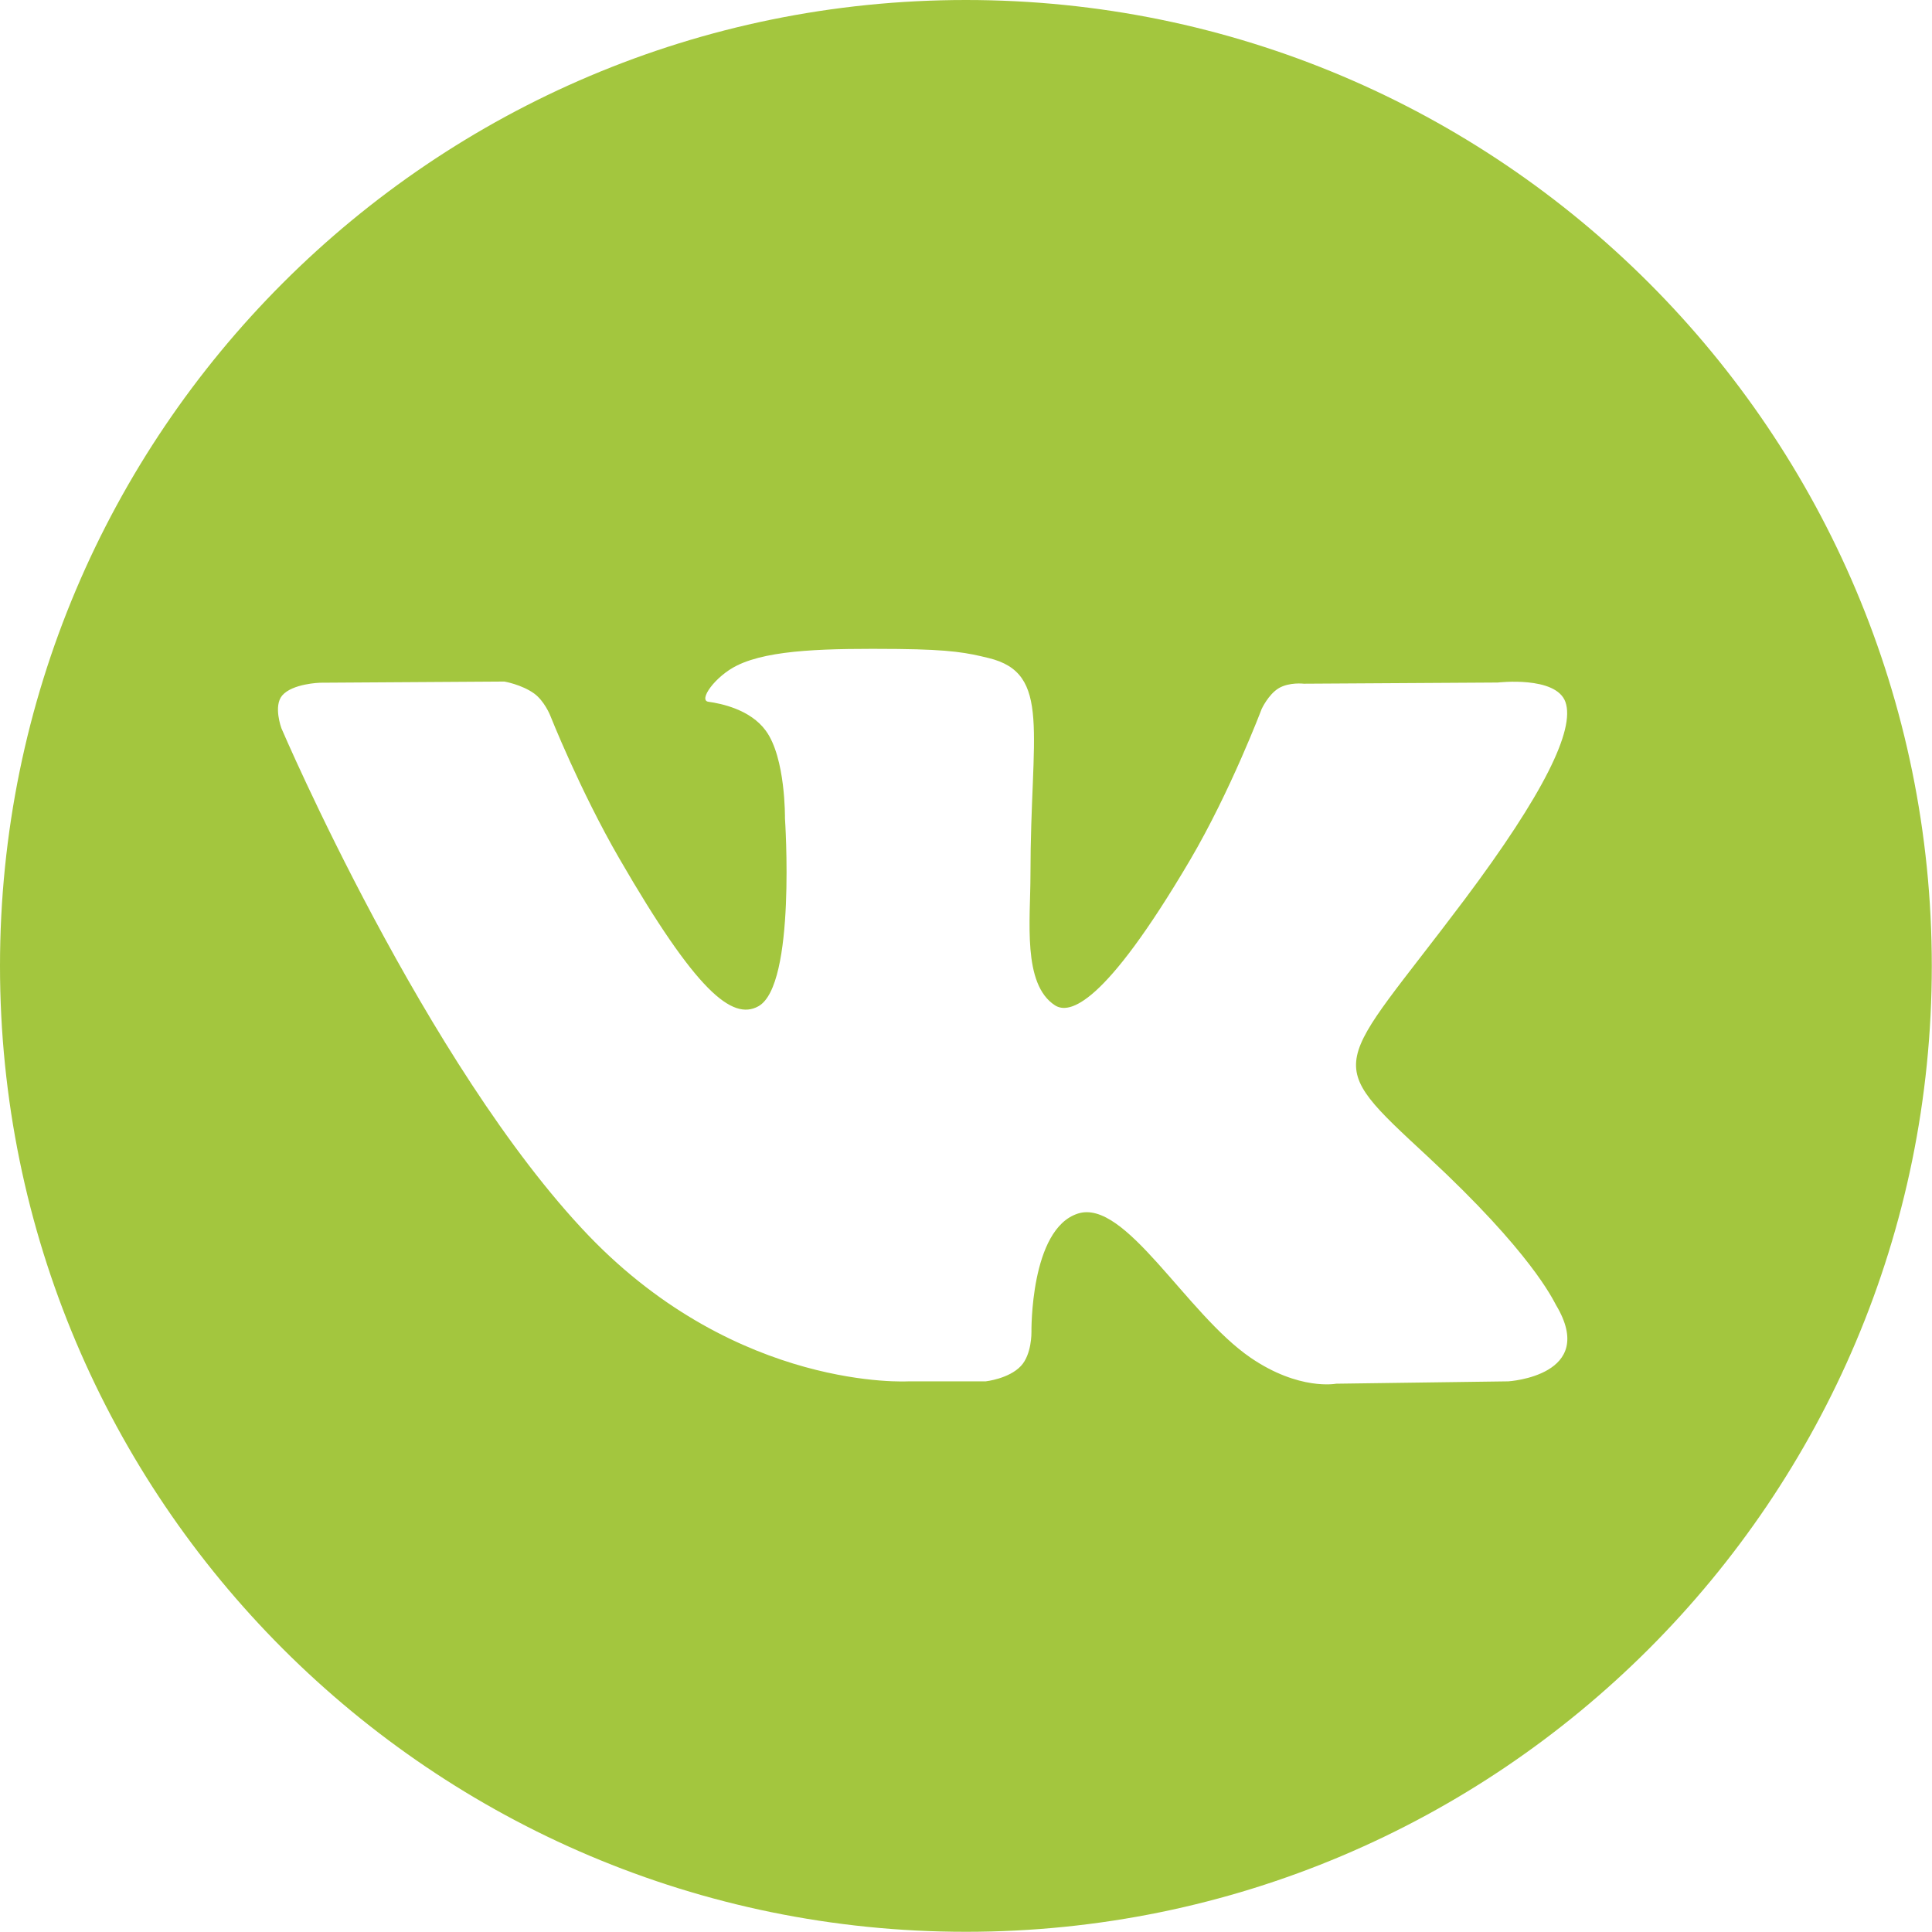 <?xml version="1.0" encoding="UTF-8"?> <svg xmlns:svg="http://www.w3.org/2000/svg" xmlns="http://www.w3.org/2000/svg" xmlns:xlink="http://www.w3.org/1999/xlink" version="1.1" id="svg2444" x="0px" y="0px" viewBox="0 0 984.5 984.5" style="enable-background:new 0 0 984.5 984.5;" xml:space="preserve"> <style type="text/css"> .st0{fill-rule:evenodd;clip-rule:evenodd;fill:#A3C63E;} </style> <path class="st0" d="M492.2,0C220.4,0,0,220.4,0,492.2s220.4,492.2,492.2,492.2s492.2-220.4,492.2-492.2S764.1,0,492.2,0z M768.6,703.9l-87.7,1.2c0,0-18.9,3.7-43.7-13.3c-32.8-22.5-63.8-81.1-87.9-73.4c-24.5,7.8-23.7,60.5-23.7,60.5s0.2,11.3-5.4,17.2 c-6.1,6.5-17.9,7.8-17.9,7.8h-39.3c0,0-86.6,5.2-163-74.2C216.9,543,143.4,371.1,143.4,371.1s-4.2-11.3,0.4-16.7 c5.2-6.1,19.3-6.5,19.3-6.5l93.9-0.6c0,0,8.8,1.5,15.2,6.1c5.2,3.8,8.1,11,8.1,11s15.2,38.4,35.3,73.1 c39.2,67.8,57.5,82.6,70.8,75.3c19.4-10.6,13.6-95.8,13.6-95.8s0.4-30.9-9.8-44.7c-7.8-10.7-22.6-13.8-29.2-14.7 c-5.3-0.7,3.4-13,14.6-18.5c16.9-8.3,46.7-8.7,82-8.4c27.5,0.3,35.4,2,46.1,4.6c32.4,7.8,21.4,38,21.4,110.4 c0,23.2-4.2,55.8,12.5,66.6c7.2,4.6,24.8,0.7,68.8-74c20.8-35.4,36.5-77,36.5-77s3.4-7.4,8.7-10.6c5.4-3.2,12.8-2.3,12.8-2.3 l98.8-0.6c0,0,29.7-3.5,34.5,9.9c5,14.1-11.1,46.9-51.4,100.7c-66.3,88.3-73.6,80.1-18.6,131.1c52.6,48.8,63.5,72.5,65.2,75.5 C814.5,701.1,768.6,703.9,768.6,703.9z"></path> </svg> 